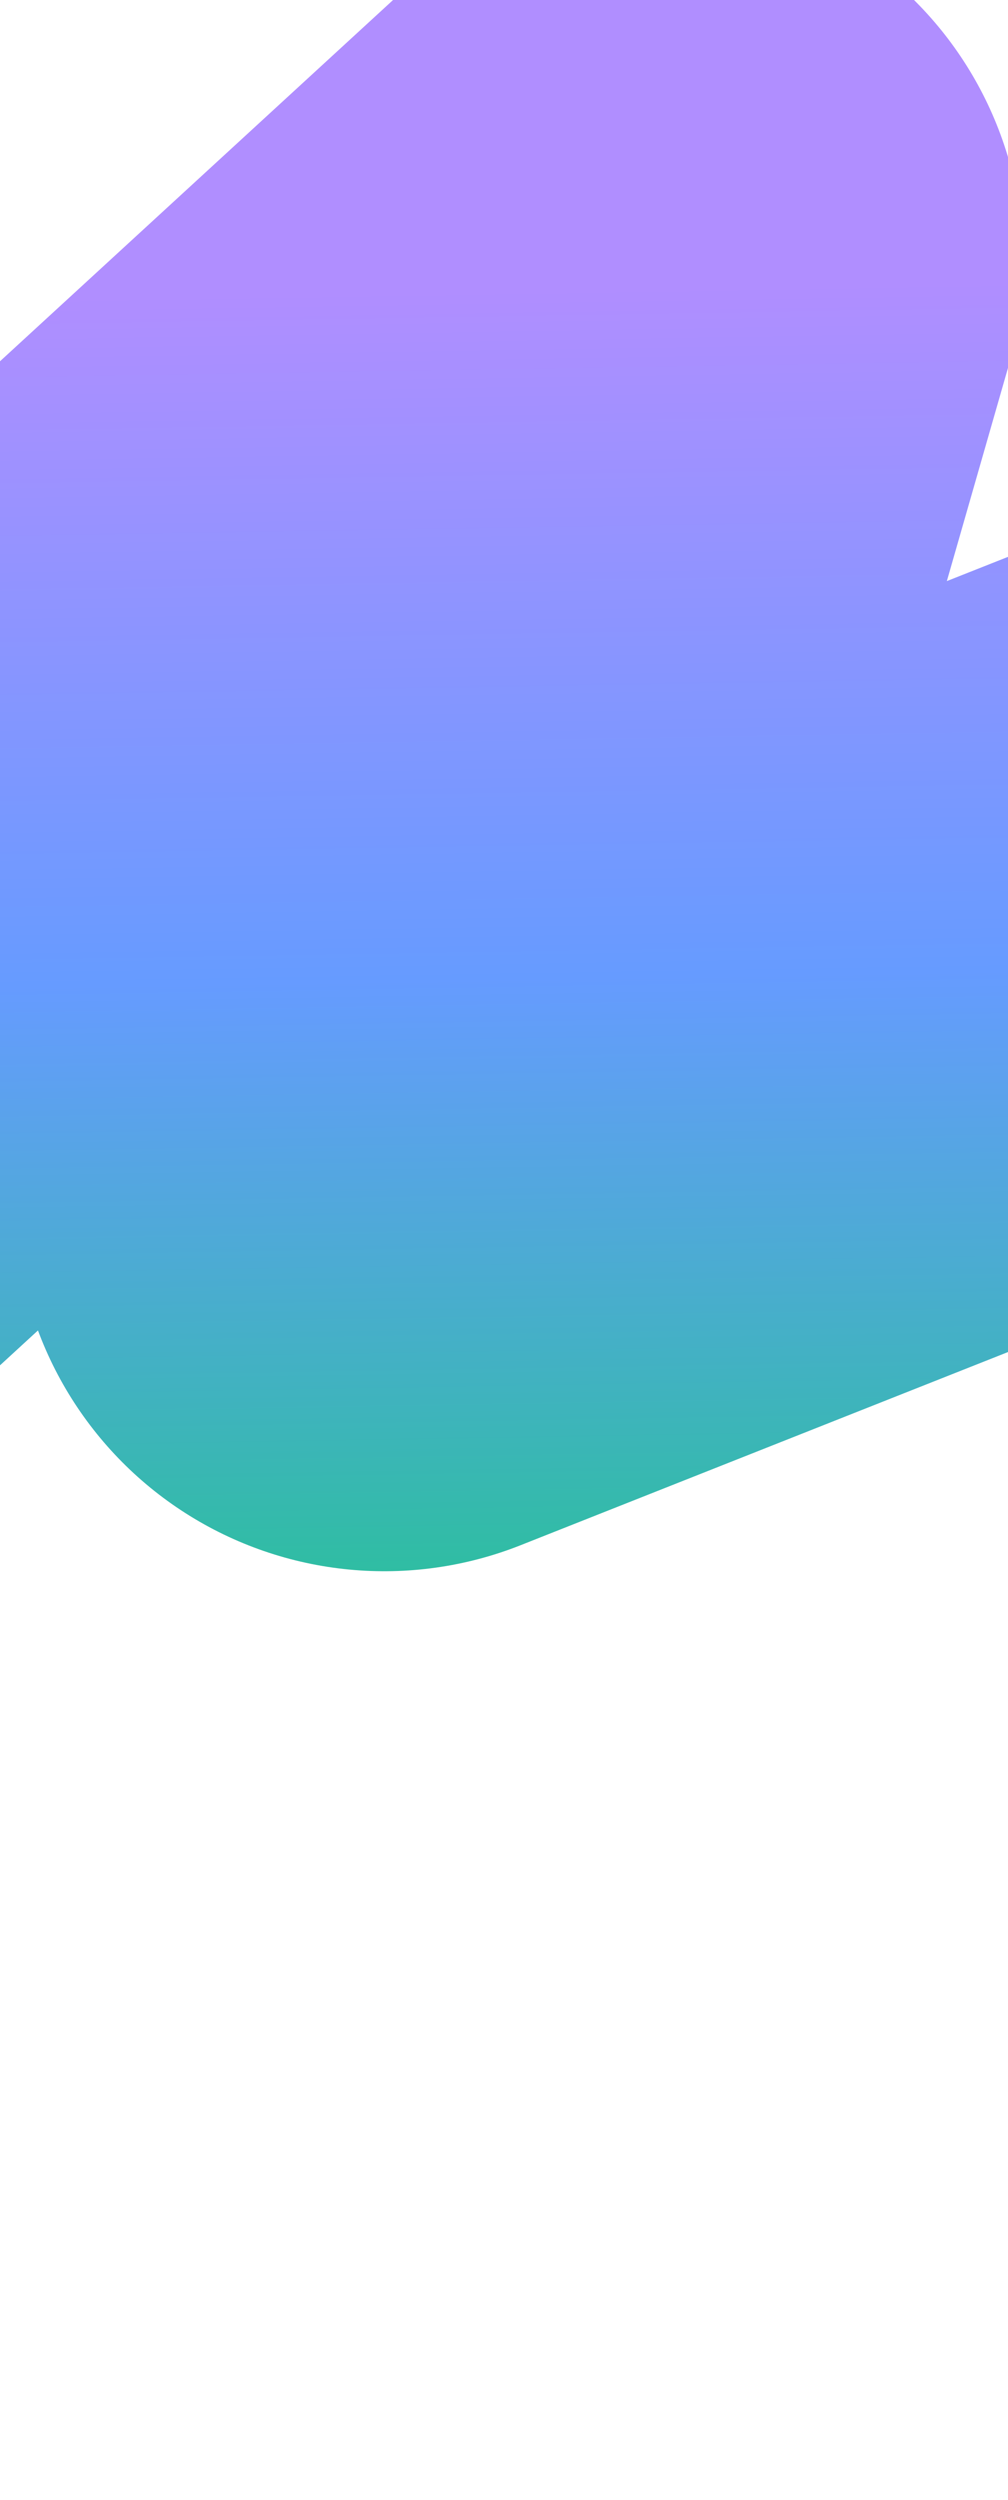 <svg width="375" height="930" viewBox="0 0 375 930" fill="none" xmlns="http://www.w3.org/2000/svg">
<path d="M-921.37 792.461L-891.071 357.014L-283.728 581.921L243.207 97.623L143 447L1011.15 102.942" stroke="url(#paint0_linear_2724_16413)" stroke-width="275" stroke-linecap="round" stroke-linejoin="round"/>
<defs>
<linearGradient id="paint0_linear_2724_16413" x1="-1001.3" y1="1033.49" x2="-1016.59" y2="109.221" gradientUnits="userSpaceOnUse">
<stop offset="0.347" stop-color="#14CE75"/>
<stop offset="0.703" stop-color="#669BFF"/>
<stop offset="0.98" stop-color="#B08EFF"/>
</linearGradient>
</defs>
</svg>
